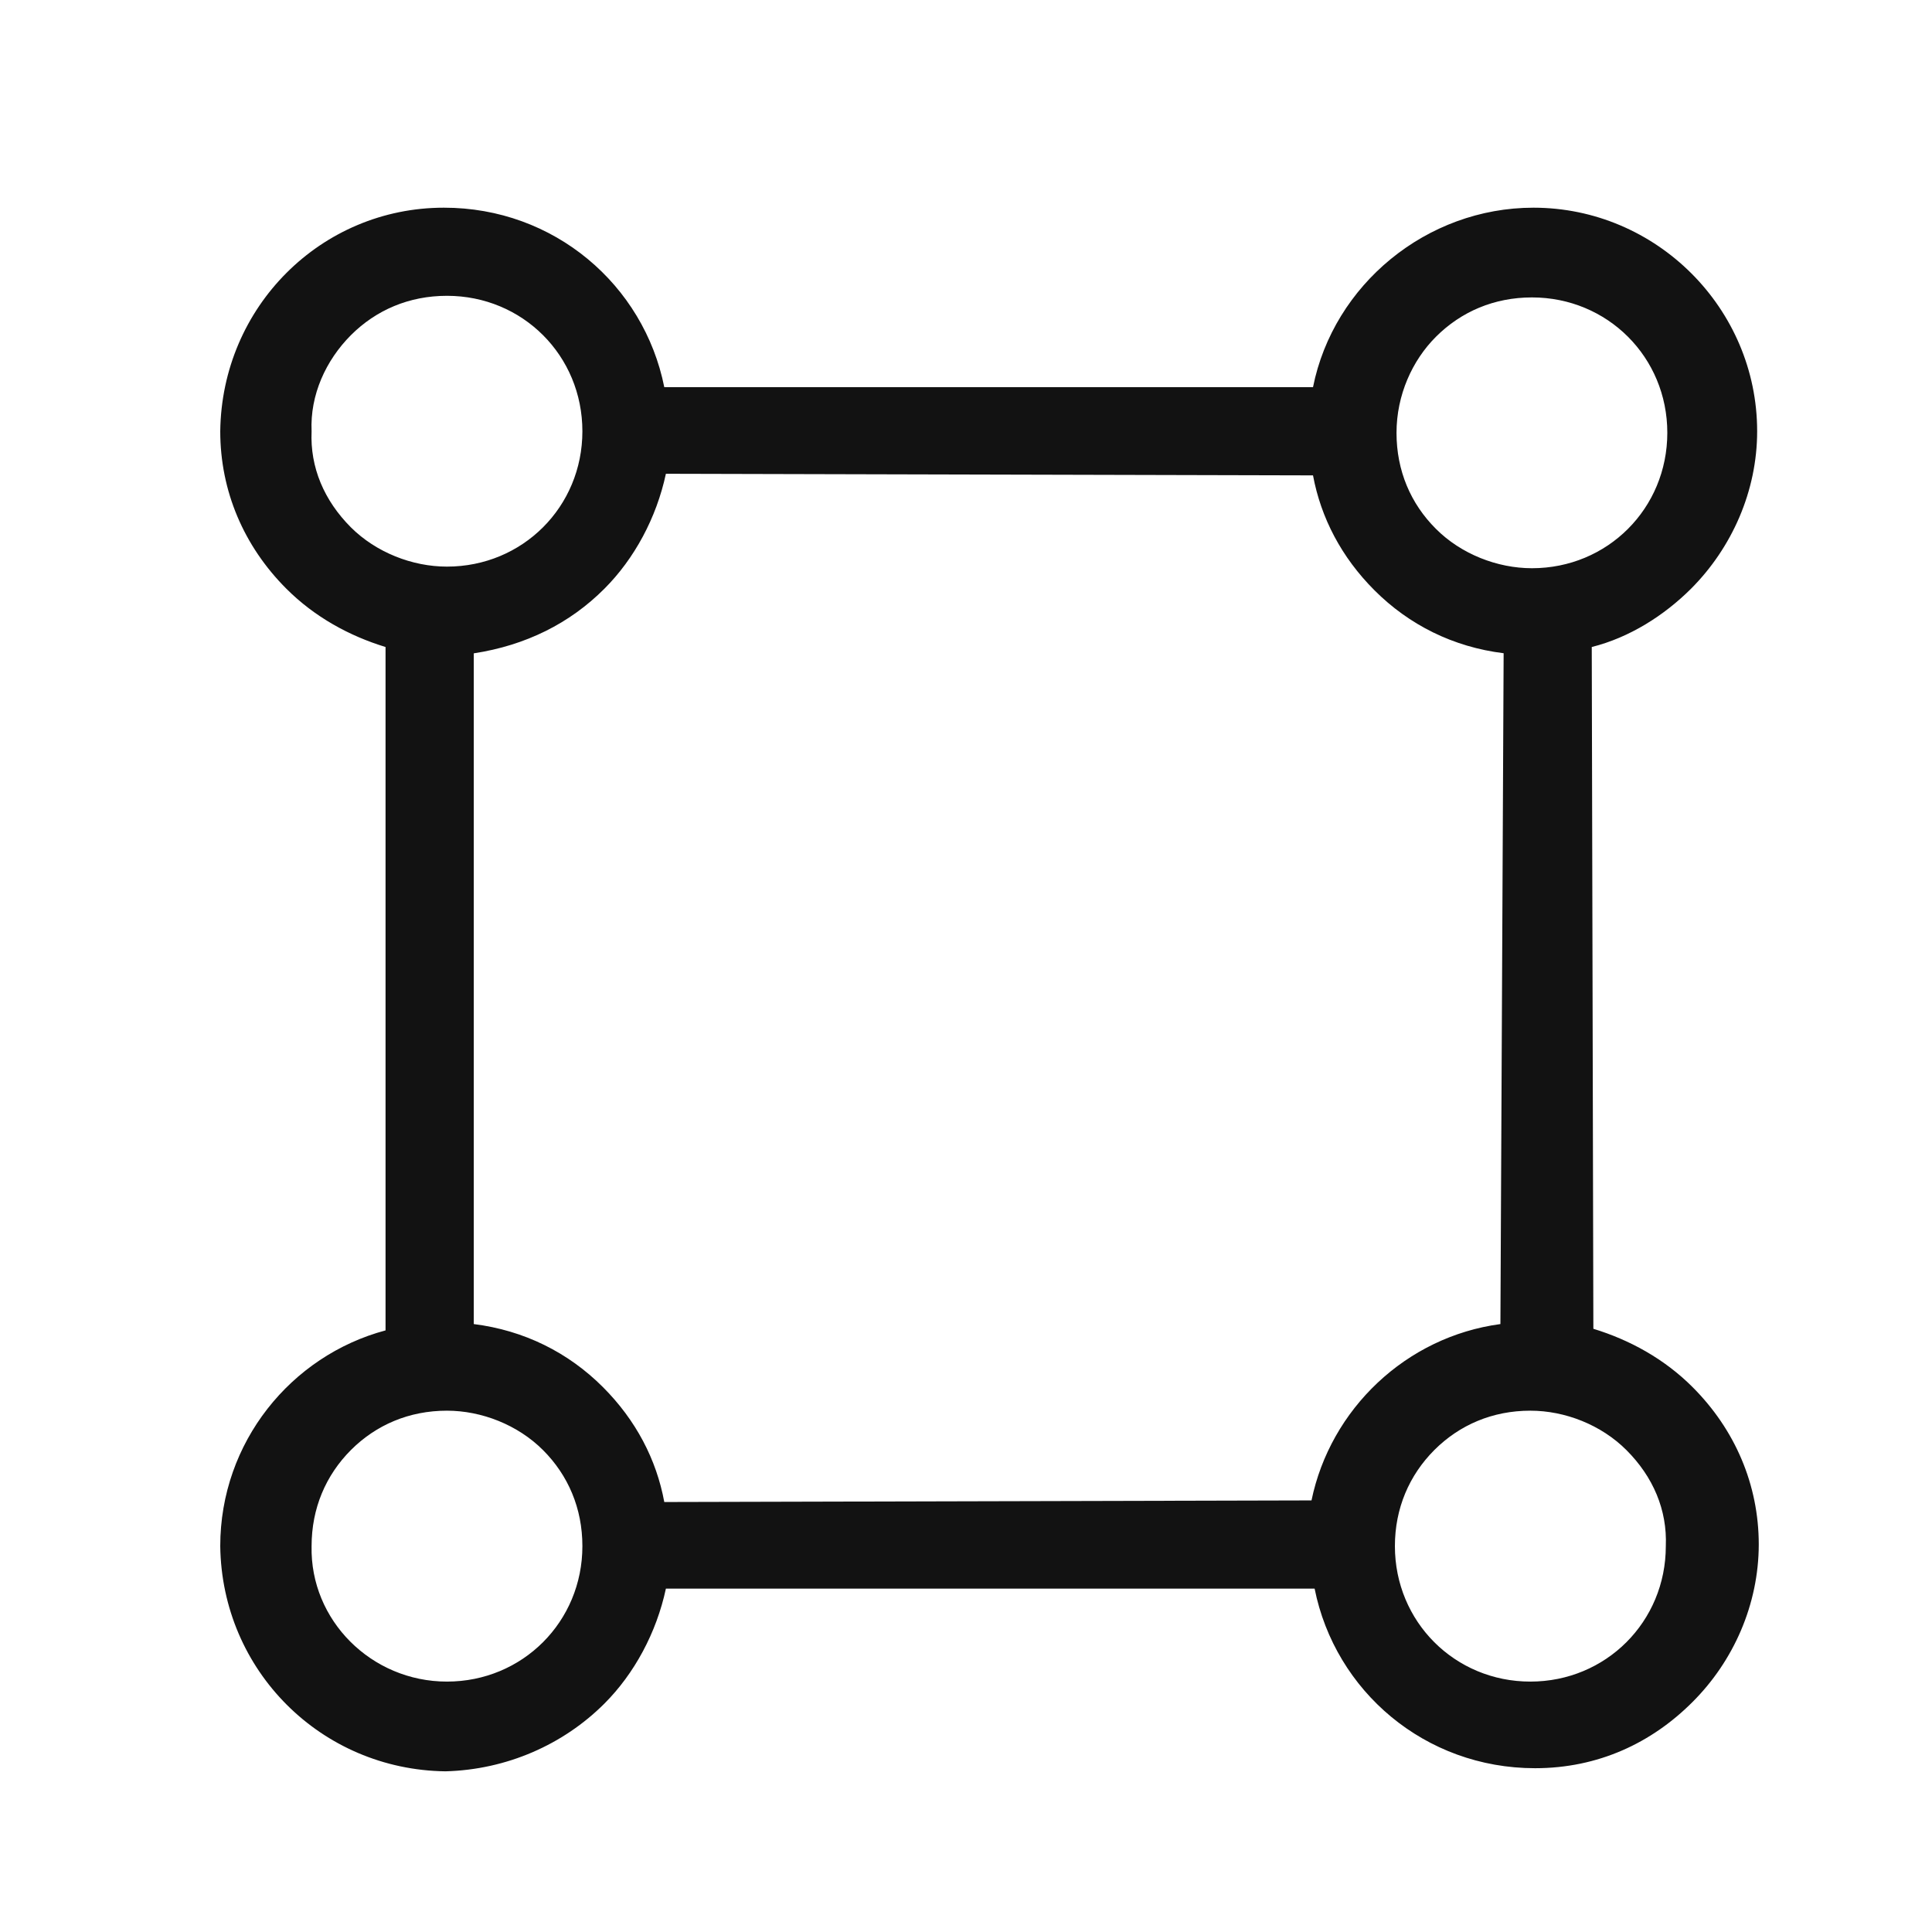 <svg width="18" height="18" viewBox="0 0 18 18" fill="none" xmlns="http://www.w3.org/2000/svg">
<g clip-path="url(#clip0_1219_138)">
<path d="M5.631 15.872C5.91 15.593 6.116 15.212 6.204 14.801L12.248 14.801C12.439 15.755 13.275 16.474 14.302 16.474C14.889 16.474 15.388 16.239 15.769 15.857C16.151 15.476 16.385 14.948 16.386 14.39C16.386 13.833 16.165 13.319 15.769 12.923C15.505 12.659 15.182 12.483 14.845 12.38L14.83 6.028C15.182 5.94 15.505 5.734 15.755 5.485C16.136 5.103 16.371 4.575 16.371 4.018C16.371 2.873 15.432 1.935 14.287 1.935C13.29 1.935 12.424 2.653 12.233 3.607L6.189 3.607C5.998 2.653 5.162 1.934 4.135 1.935C2.991 1.935 2.066 2.859 2.052 4.018C2.052 4.575 2.272 5.089 2.668 5.485C2.932 5.749 3.255 5.925 3.592 6.028L3.592 12.395C2.712 12.63 2.052 13.437 2.052 14.405C2.067 15.564 2.991 16.488 4.15 16.503C4.722 16.488 5.25 16.253 5.631 15.872ZM5.631 5.485C5.91 5.206 6.116 4.825 6.204 4.414L12.233 4.429C12.307 4.825 12.498 5.192 12.806 5.5C13.128 5.822 13.539 6.028 14.009 6.086L13.979 12.336C13.099 12.454 12.395 13.128 12.219 13.979L6.189 13.994C6.116 13.598 5.925 13.231 5.617 12.923C5.294 12.6 4.883 12.395 4.414 12.336L4.414 6.087C4.898 6.013 5.309 5.808 5.631 5.485ZM15.52 14.405C15.52 15.109 14.962 15.667 14.258 15.667C13.554 15.667 12.996 15.109 12.996 14.405C12.996 14.053 13.129 13.745 13.363 13.51C13.598 13.275 13.906 13.143 14.258 13.143C14.581 13.143 14.918 13.275 15.153 13.51C15.402 13.759 15.534 14.068 15.52 14.405ZM13.378 3.138C13.613 2.903 13.921 2.771 14.273 2.771C14.977 2.771 15.534 3.328 15.534 4.032C15.534 4.737 14.977 5.294 14.273 5.294C13.95 5.294 13.612 5.162 13.378 4.927C13.143 4.693 13.011 4.385 13.011 4.033C13.011 3.68 13.158 3.358 13.378 3.138ZM2.903 4.018C2.888 3.68 3.035 3.358 3.269 3.123C3.504 2.888 3.812 2.756 4.164 2.756C4.869 2.756 5.426 3.313 5.426 4.018C5.426 4.722 4.869 5.279 4.164 5.279C3.841 5.279 3.504 5.147 3.269 4.913C3.02 4.663 2.888 4.355 2.903 4.018ZM2.903 14.405C2.903 14.053 3.035 13.745 3.269 13.51C3.504 13.275 3.812 13.143 4.164 13.143C4.487 13.143 4.824 13.275 5.059 13.51C5.294 13.745 5.426 14.053 5.426 14.405C5.426 15.109 4.868 15.667 4.164 15.667C3.46 15.667 2.888 15.095 2.903 14.405Z" fill="#121212"/>
</g>
<defs>
<clipPath id="clip0_1219_138">
<rect width="18" height="18" fill="white"/>
</clipPath>
</defs>
</svg>
